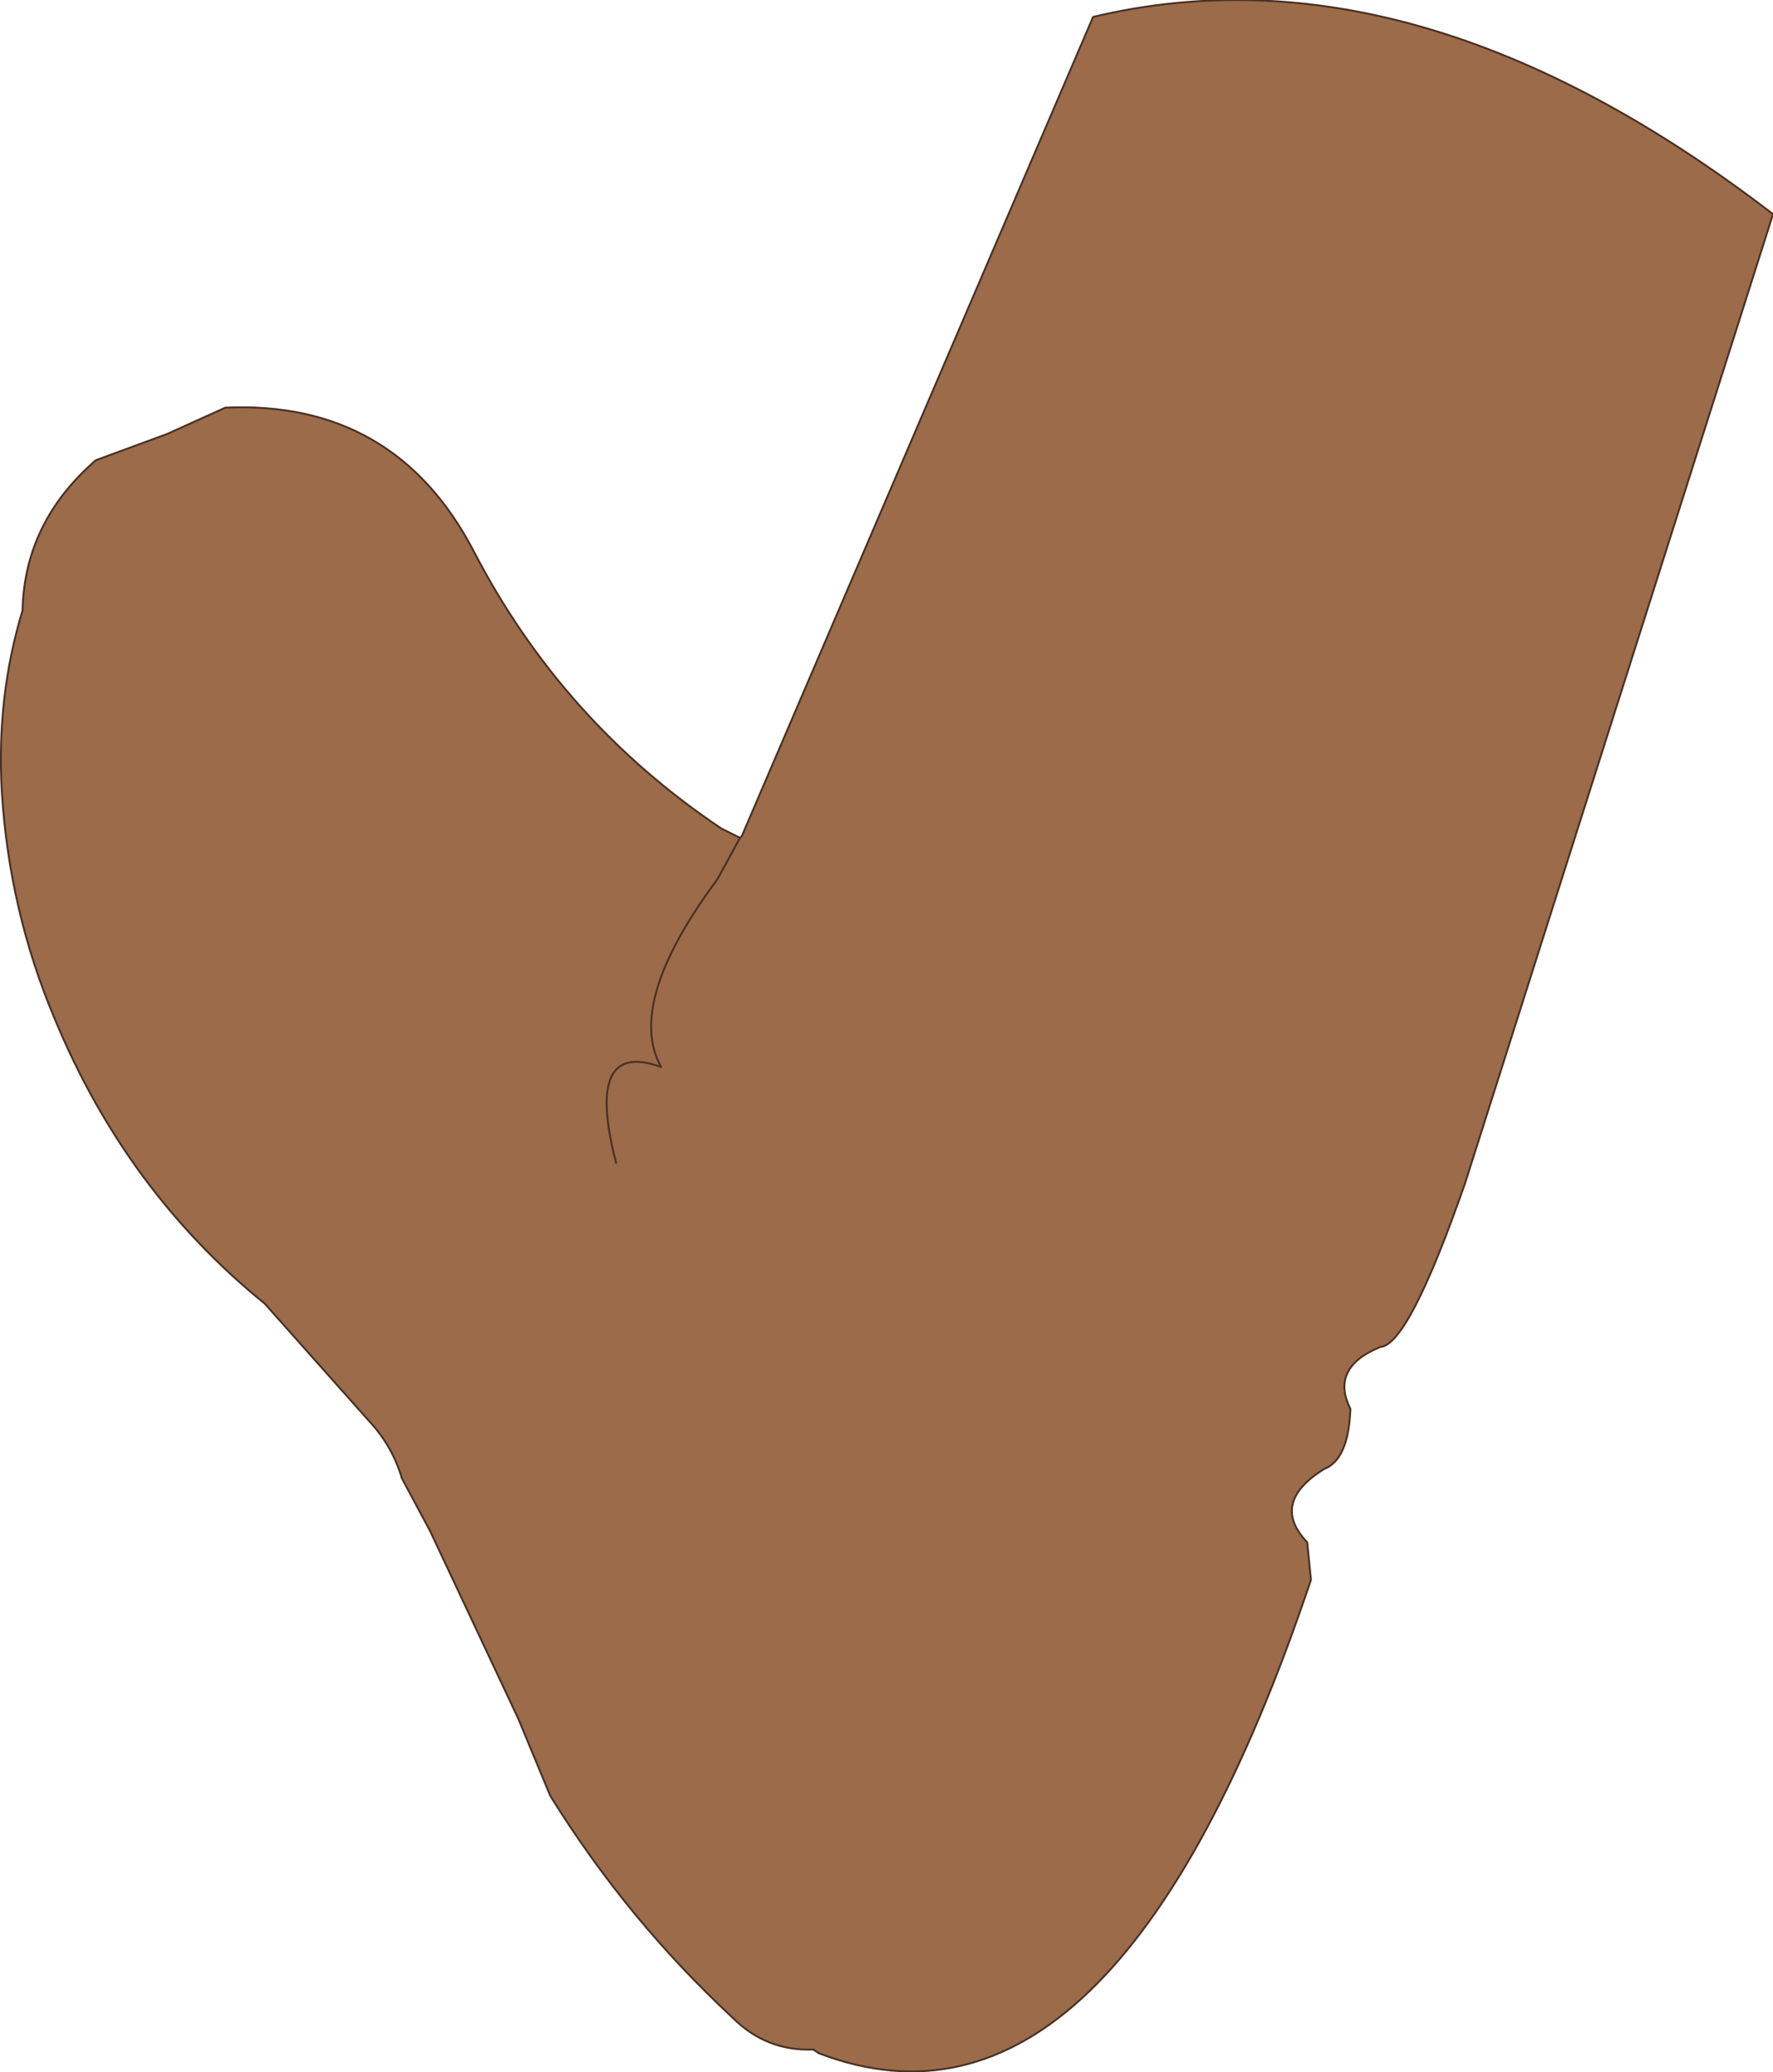 <?xml version="1.0" encoding="UTF-8" standalone="no"?>
<svg xmlns:xlink="http://www.w3.org/1999/xlink" height="55.15px" width="47.2px" xmlns="http://www.w3.org/2000/svg">
  <g transform="matrix(1.0, 0.0, 0.0, 1.0, 23.6, 27.55)">
    <path d="M-3.9 -5.25 L-3.85 -5.3 5.5 -27.1 Q14.1 -29.15 23.6 -21.85 L15.4 3.95 Q13.9 8.25 13.15 8.3 11.8 8.85 12.35 9.95 12.3 11.3 11.65 11.55 10.2 12.45 11.2 13.5 L11.3 14.5 Q6.05 30.1 -1.8 27.1 L-1.95 27.0 Q-3.2 27.05 -4.1 26.15 -6.9 23.55 -8.95 20.25 L-9.8 18.2 -12.15 13.2 -12.9 11.8 Q-13.15 10.95 -13.75 10.3 L-16.55 7.15 Q-20.25 4.15 -22.15 -0.45 -23.35 -3.3 -23.55 -6.45 -23.7 -9.0 -23.0 -11.3 -22.95 -13.65 -21.05 -15.3 L-19.15 -16.0 -17.6 -16.7 Q-13.1 -16.9 -11.0 -12.9 -8.65 -8.35 -4.4 -5.5 L-3.9 -5.25 -4.5 -4.15 Q-6.95 -0.85 -6.0 0.85 -8.05 0.1 -7.2 3.4 -8.05 0.1 -6.0 0.85 -6.95 -0.85 -4.5 -4.15 L-3.9 -5.25" fill="#9b6b4a" fill-rule="evenodd" stroke="none"/>
    <path d="M-3.9 -5.25 L-4.4 -5.5 Q-8.65 -8.35 -11.0 -12.9 -13.1 -16.9 -17.6 -16.7 L-19.15 -16.0 -21.05 -15.3 Q-22.95 -13.65 -23.0 -11.3 -23.7 -9.0 -23.55 -6.45 -23.35 -3.3 -22.15 -0.45 -20.25 4.15 -16.55 7.15 L-13.75 10.3 Q-13.15 10.95 -12.9 11.8 L-12.15 13.2 -9.8 18.2 -8.95 20.25 Q-6.9 23.55 -4.1 26.15 -3.2 27.05 -1.95 27.0 L-1.8 27.1 Q6.05 30.1 11.3 14.5 L11.2 13.5 Q10.2 12.45 11.65 11.55 12.3 11.3 12.35 9.95 11.8 8.85 13.15 8.3 13.9 8.25 15.4 3.95 L23.6 -21.85 Q14.1 -29.15 5.5 -27.1 L-3.85 -5.3 -3.9 -5.25 -4.5 -4.15 Q-6.95 -0.85 -6.0 0.85 -8.05 0.1 -7.2 3.4" fill="none" stroke="#473023" stroke-linecap="round" stroke-linejoin="round" stroke-width="0.05"/>
  </g>
</svg>
